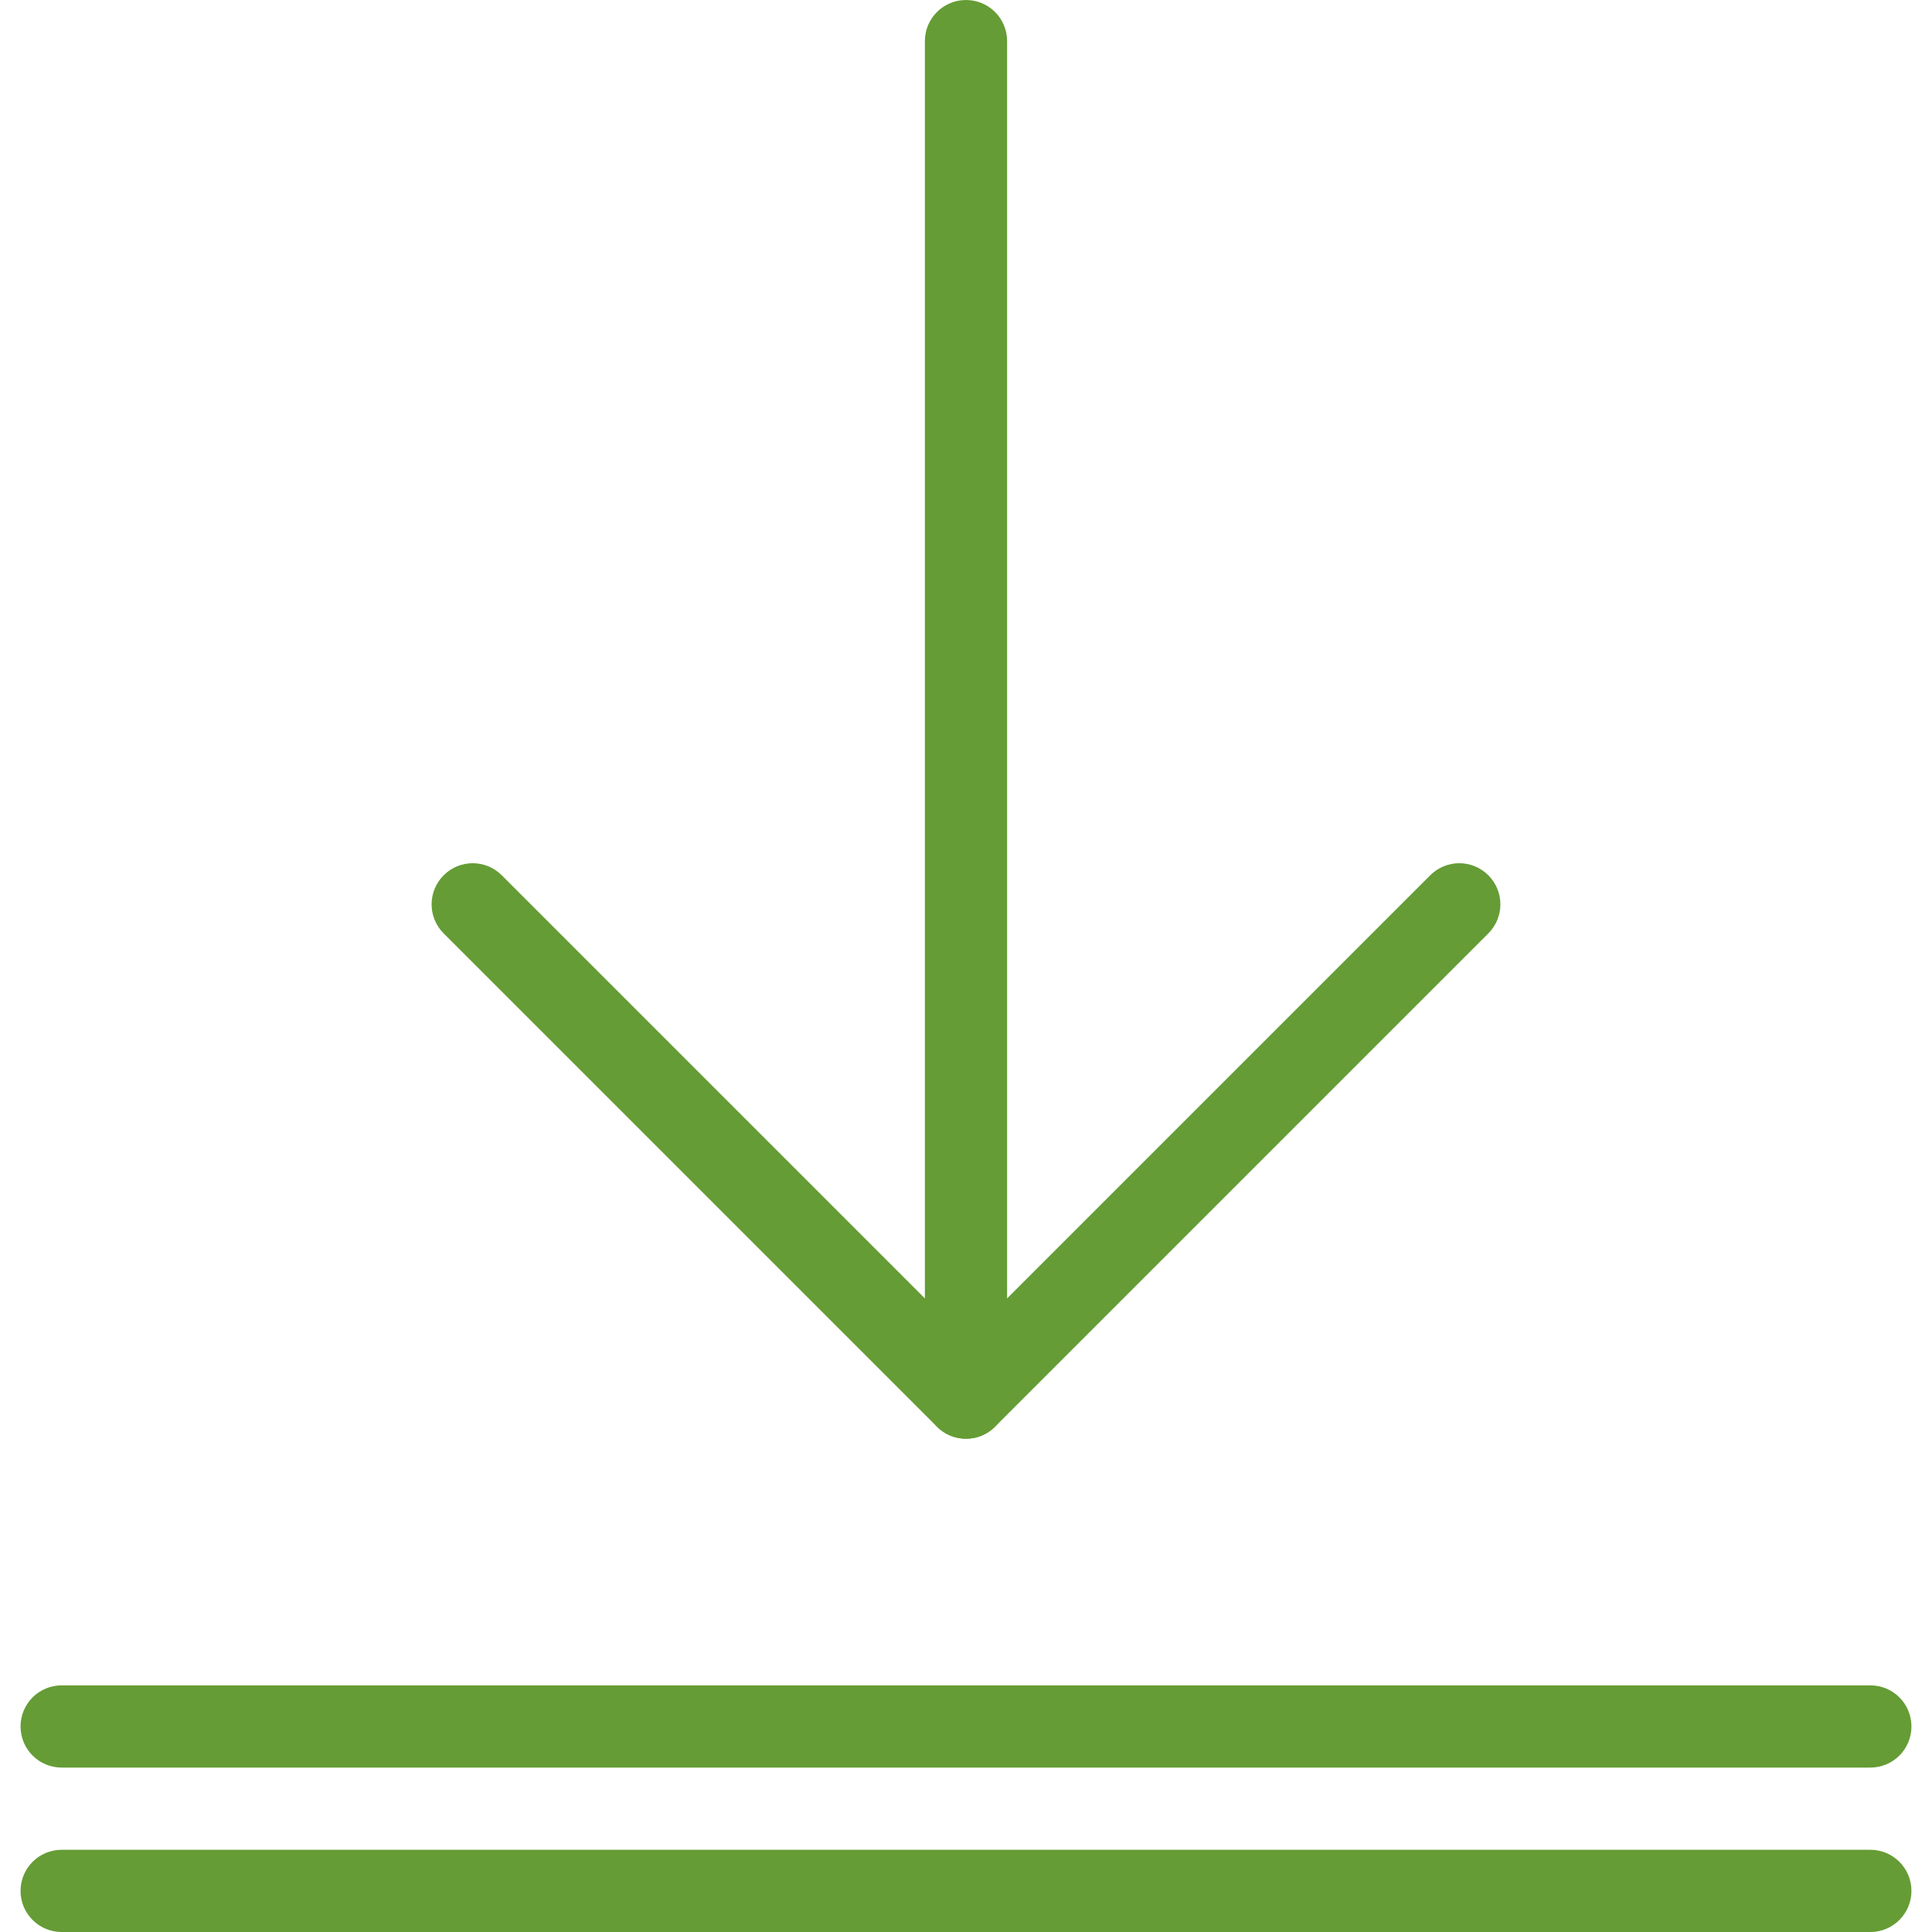 <?xml version="1.0" encoding="iso-8859-1"?>
<!-- Uploaded to: SVG Repo, www.svgrepo.com, Generator: SVG Repo Mixer Tools -->
<!DOCTYPE svg PUBLIC "-//W3C//DTD SVG 1.1//EN" "http://www.w3.org/Graphics/SVG/1.1/DTD/svg11.dtd">
<svg height="800px" width="800px" version="1.1" id="Capa_1" xmlns="http://www.w3.org/2000/svg" xmlns:xlink="http://www.w3.org/1999/xlink" 
	 viewBox="0 0 47 47" xml:space="preserve">
<g>
	<path style="fill:#659C35;" d="M23.5,35c-0.256,0-0.512-0.098-0.707-0.293l-12-12c-0.391-0.391-0.391-1.023,0-1.414
		s1.023-0.391,1.414,0L23.5,32.586l11.293-11.293c0.391-0.391,1.023-0.391,1.414,0s0.391,1.023,0,1.414l-12,12
		C24.012,34.902,23.756,35,23.5,35z"/>
	<path style="fill:#659C35;" d="M23.5,35c-0.552,0-1-0.447-1-1V1c0-0.553,0.448-1,1-1s1,0.447,1,1v33C24.5,34.553,24.052,35,23.5,35
		z"/>
	<path style="fill:#659C35;" d="M45.5,43h-44c-0.552,0-1-0.447-1-1s0.448-1,1-1h44c0.553,0,1,0.447,1,1S46.053,43,45.5,43z"/>
	<path style="fill:#659C35;" d="M45.5,47h-44c-0.552,0-1-0.447-1-1s0.448-1,1-1h44c0.553,0,1,0.447,1,1S46.053,47,45.5,47z"/>
</g>
</svg>